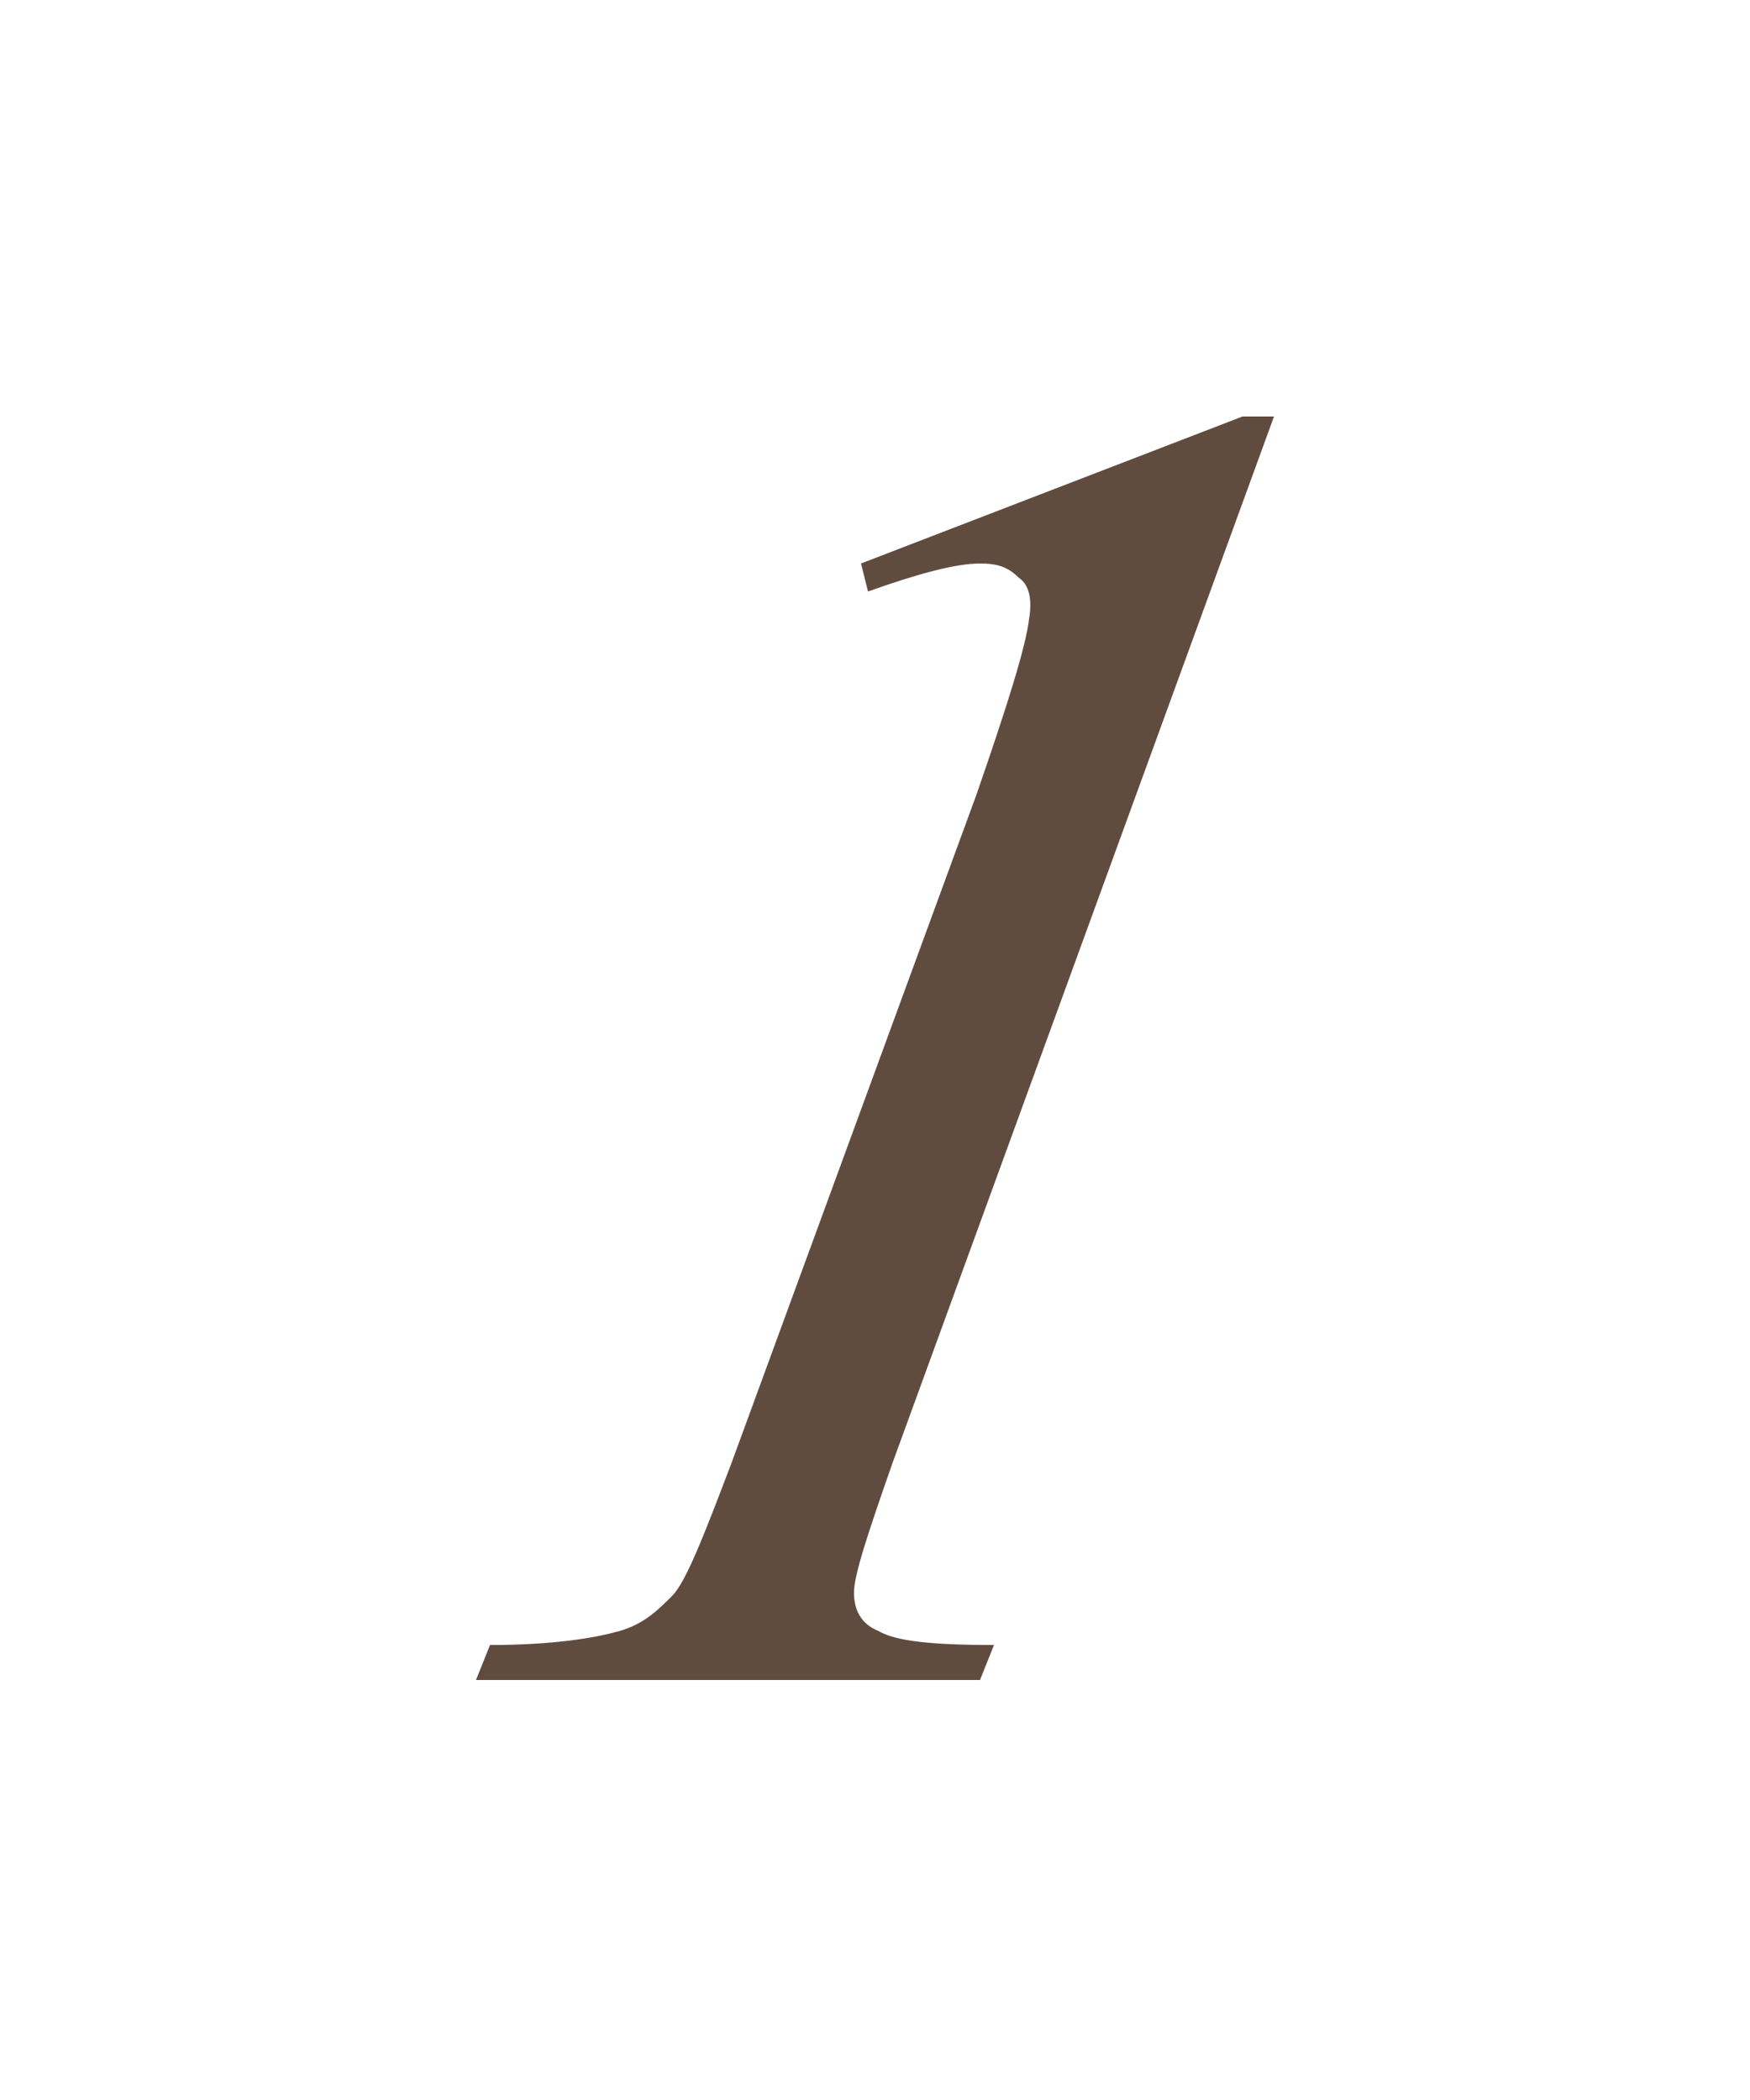 <?xml version="1.0" encoding="utf-8"?>
<!-- Generator: Adobe Illustrator 22.1.0, SVG Export Plug-In . SVG Version: 6.00 Build 0)  -->
<svg version="1.1" id="圖層_1" xmlns="http://www.w3.org/2000/svg" xmlns:xlink="http://www.w3.org/1999/xlink" x="0px" y="0px"
	 width="50px" height="60px" viewBox="0 0 50 60" style="enable-background:new 0 0 50 60;" xml:space="preserve">
<style type="text/css">
	.st0{fill:#604C3F;}
</style>
<g>
	<g>
		<path class="st0" d="M24.6,16.1l10.9-4.2h0.9L25.5,41.8c-0.7,2-1.1,3.2-1.1,3.7c0,0.5,0.2,0.9,0.7,1.1c0.5,0.3,1.6,0.4,3.3,0.4
			l-0.4,1H13.6l0.4-1c1.8,0,3-0.2,3.7-0.4s1.1-0.6,1.5-1c0.4-0.4,0.9-1.7,1.7-3.8l7-19.1c0.9-2.6,1.4-4.2,1.5-5c0.1-0.6,0-1-0.3-1.2
			c-0.3-0.3-0.6-0.4-1.1-0.4c-0.7,0-1.8,0.3-3.2,0.8L24.6,16.1z"/>
	</g>
</g>
<g>
	<g>
		<path class="st0" d="M358.2,41.3l-5.2,6.8h-22.7l0.4-1c8.7-5.6,15.1-10.2,19.1-13.7c4-3.6,6.6-6.8,7.6-9.7
			c0.8-2.2,0.7-4.1-0.2-5.5c-1-1.4-2.5-2.2-4.6-2.2c-1.9,0-3.8,0.5-5.6,1.5c-1.9,1-3.5,2.5-5,4.5h-1c1.6-3.2,3.8-5.7,6.3-7.4
			c2.6-1.7,5.3-2.6,8.3-2.6c3.1,0,5.4,0.9,6.8,2.8c1.4,1.8,1.7,4,0.8,6.5c-0.7,1.8-1.8,3.6-3.3,5.4c-2.4,2.8-5.8,5.8-10.1,9
			c-6.4,4.7-10.4,7.6-11.9,8.6h10c2,0,3.5-0.1,4.4-0.2c0.9-0.1,1.7-0.4,2.5-0.8c0.8-0.4,1.6-1,2.4-1.8H358.2z"/>
	</g>
</g>
<g>
	<g>
		<path class="st0" d="M665.5,19.4c2-2.4,4-4.2,6.2-5.5c2.1-1.3,4.5-1.9,7-1.9c3.1,0,5.1,0.9,6.1,2.8c0.7,1.4,0.8,2.8,0.3,4.4
			c-0.9,2.6-3.7,5.2-8.2,8c2,0.9,3.4,2.1,4,3.7c0.6,1.6,0.6,3.4-0.2,5.6c-1.1,3.1-3.1,5.7-6.1,8c-3.8,2.9-8.3,4.4-13.6,4.4
			c-2.6,0-4.2-0.3-5-0.9c-0.7-0.6-1-1.2-0.7-1.9c0.2-0.5,0.6-0.9,1.2-1.3c0.6-0.4,1.2-0.6,1.8-0.6c0.5,0,0.9,0.1,1.4,0.2
			c0.3,0.1,0.9,0.4,1.8,1c0.9,0.5,1.6,0.9,2,1c0.6,0.2,1.3,0.3,2.1,0.3c1.9,0,3.9-0.7,5.8-2.1c1.9-1.4,3.2-3,3.9-4.9
			c0.5-1.4,0.7-2.7,0.5-4c-0.1-1-0.4-1.7-0.8-2.2c-0.6-0.7-1.4-1.3-2.7-1.9c-1.2-0.6-2.6-0.8-4-0.8h-0.9l0.3-0.8
			c1.6-0.2,3.2-0.7,5-1.5c1.8-0.8,3.2-1.8,4.3-3c1.1-1.1,1.9-2.4,2.4-3.8c0.7-1.8,0.6-3.2-0.2-4.3c-0.8-1.1-2.1-1.7-3.9-1.7
			c-2.9,0-5.9,1.4-8.9,4.3L665.5,19.4z"/>
	</g>
</g>
</svg>
